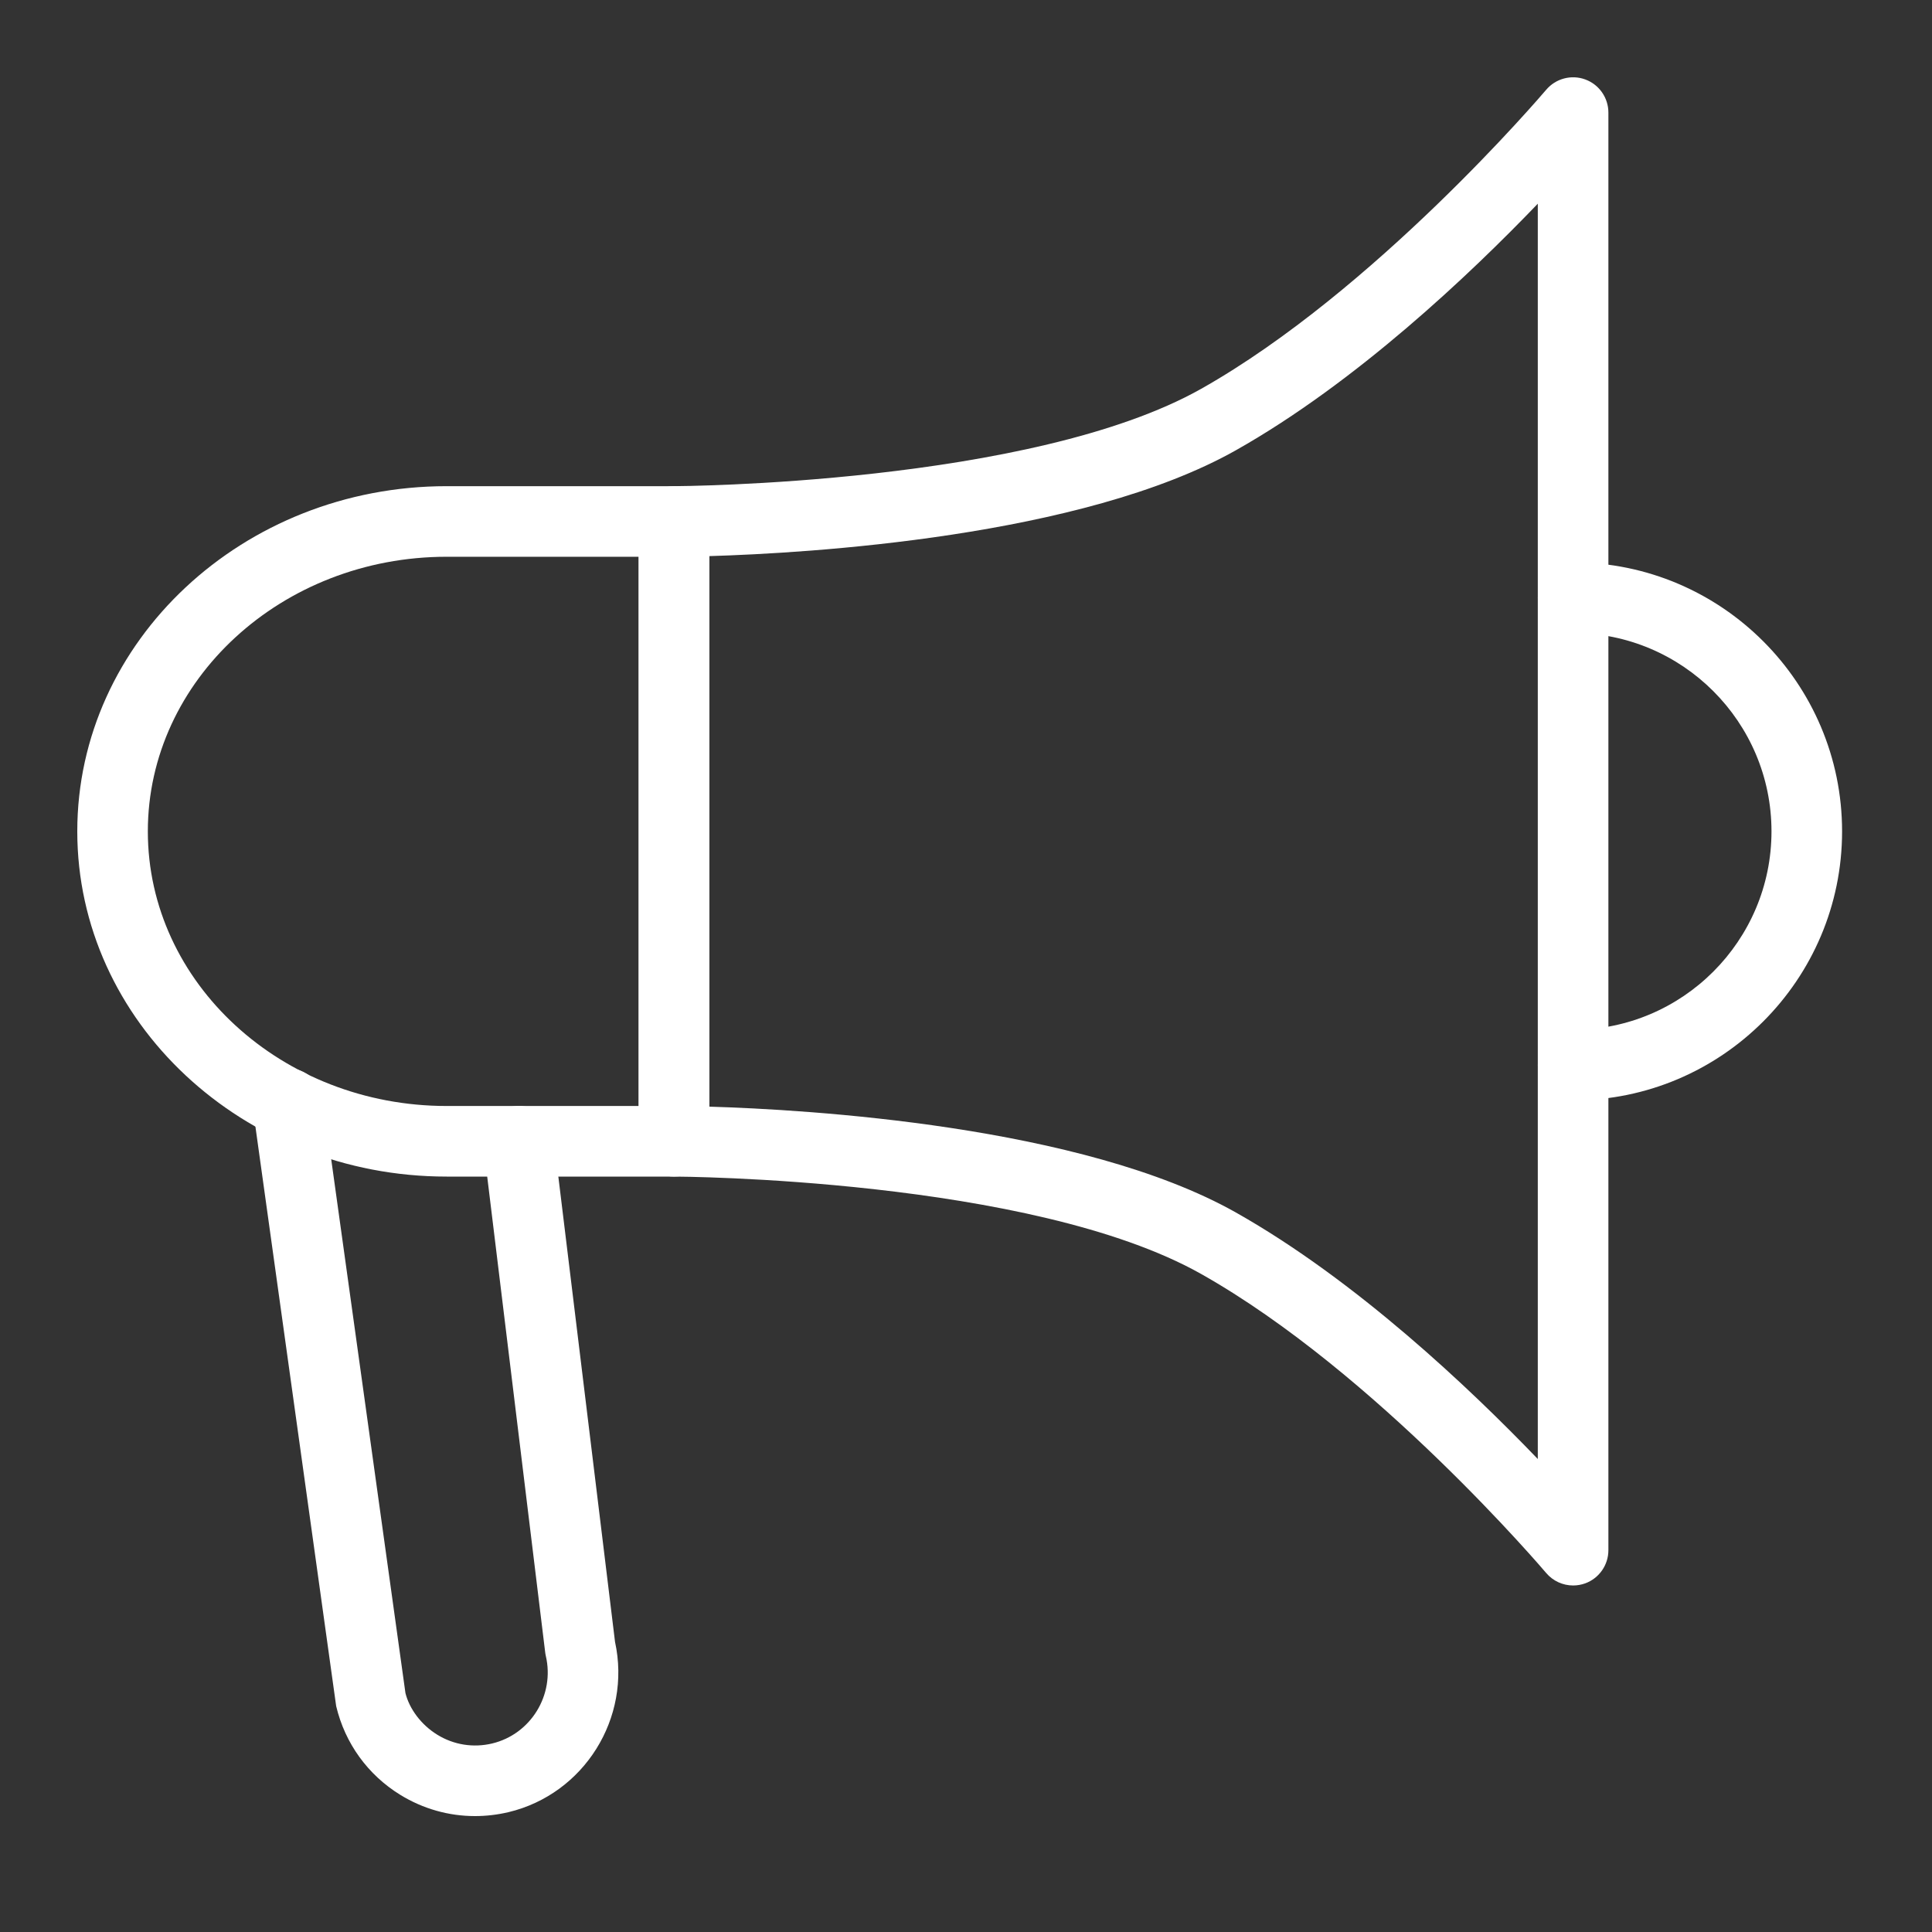 <svg width="50" height="50" viewBox="0 0 50 50" fill="none" xmlns="http://www.w3.org/2000/svg">
<rect x="0" y="0" width="50" height="50" fill="#333333" stroke="none"/>
<path fill-rule="evenodd" clip-rule="evenodd" d="M40.014 40.708C40.191 40.917 40.448 41.032 40.712 41.032C40.817 41.032 40.923 41.014 41.026 40.977C41.386 40.845 41.625 40.502 41.625 40.119V2.914C41.625 2.53 41.386 2.188 41.026 2.056C40.666 1.924 40.261 2.032 40.014 2.325L40.011 2.328C39.878 2.485 35.559 7.539 31.089 10.061C26.693 12.54 17.534 12.582 17.441 12.582C16.937 12.583 16.529 12.991 16.529 13.495V29.536C16.529 30.04 16.938 30.449 17.442 30.45C17.534 30.45 26.688 30.489 31.089 32.972C35.607 35.519 39.97 40.656 40.014 40.708ZM31.986 31.38C27.992 29.127 20.885 28.715 18.356 28.64V14.392C20.885 14.317 27.992 13.905 31.986 11.652C35.098 9.897 38.051 7.093 39.798 5.272V37.759C38.051 35.94 35.098 33.135 31.986 31.38Z" fill="white"/>
<path fill-rule="evenodd" clip-rule="evenodd" d="M11.56 30.45H17.443C17.947 30.45 18.356 30.041 18.356 29.536V13.495C18.356 12.991 17.947 12.582 17.443 12.582H11.56C6.289 12.582 2 16.59 2 21.516C2 26.442 6.289 30.45 11.56 30.45ZM3.826 21.516C3.826 17.597 7.296 14.409 11.56 14.409H16.529V28.623H11.56C7.296 28.623 3.826 25.435 3.826 21.516Z" fill="white"/>
<path d="M12.293 47C11.615 47 10.951 46.814 10.36 46.451C9.519 45.933 8.929 45.118 8.7 44.154L6.545 28.688C6.475 28.189 6.824 27.727 7.324 27.658C7.822 27.584 8.284 27.937 8.354 28.436L10.493 43.817C10.594 44.22 10.892 44.633 11.318 44.895C11.745 45.158 12.25 45.237 12.737 45.121C13.738 44.881 14.361 43.865 14.126 42.857C14.118 42.825 14.113 42.791 14.109 42.759L12.511 29.647C12.45 29.146 12.807 28.691 13.307 28.63C13.807 28.559 14.264 28.925 14.325 29.426L15.917 42.493C16.346 44.46 15.12 46.428 13.162 46.898C12.873 46.966 12.582 47 12.293 47Z" fill="white"/>
<path d="M40.712 28.477C40.208 28.477 39.799 28.069 39.799 27.564C39.799 27.059 40.208 26.651 40.712 26.651C43.543 26.651 45.846 24.347 45.846 21.516C45.846 18.685 43.543 16.382 40.712 16.382C40.208 16.382 39.799 15.973 39.799 15.469C39.799 14.964 40.208 14.555 40.712 14.555C44.551 14.555 47.673 17.677 47.673 21.516C47.673 25.354 44.551 28.477 40.712 28.477Z" fill="white"/>
</svg>
